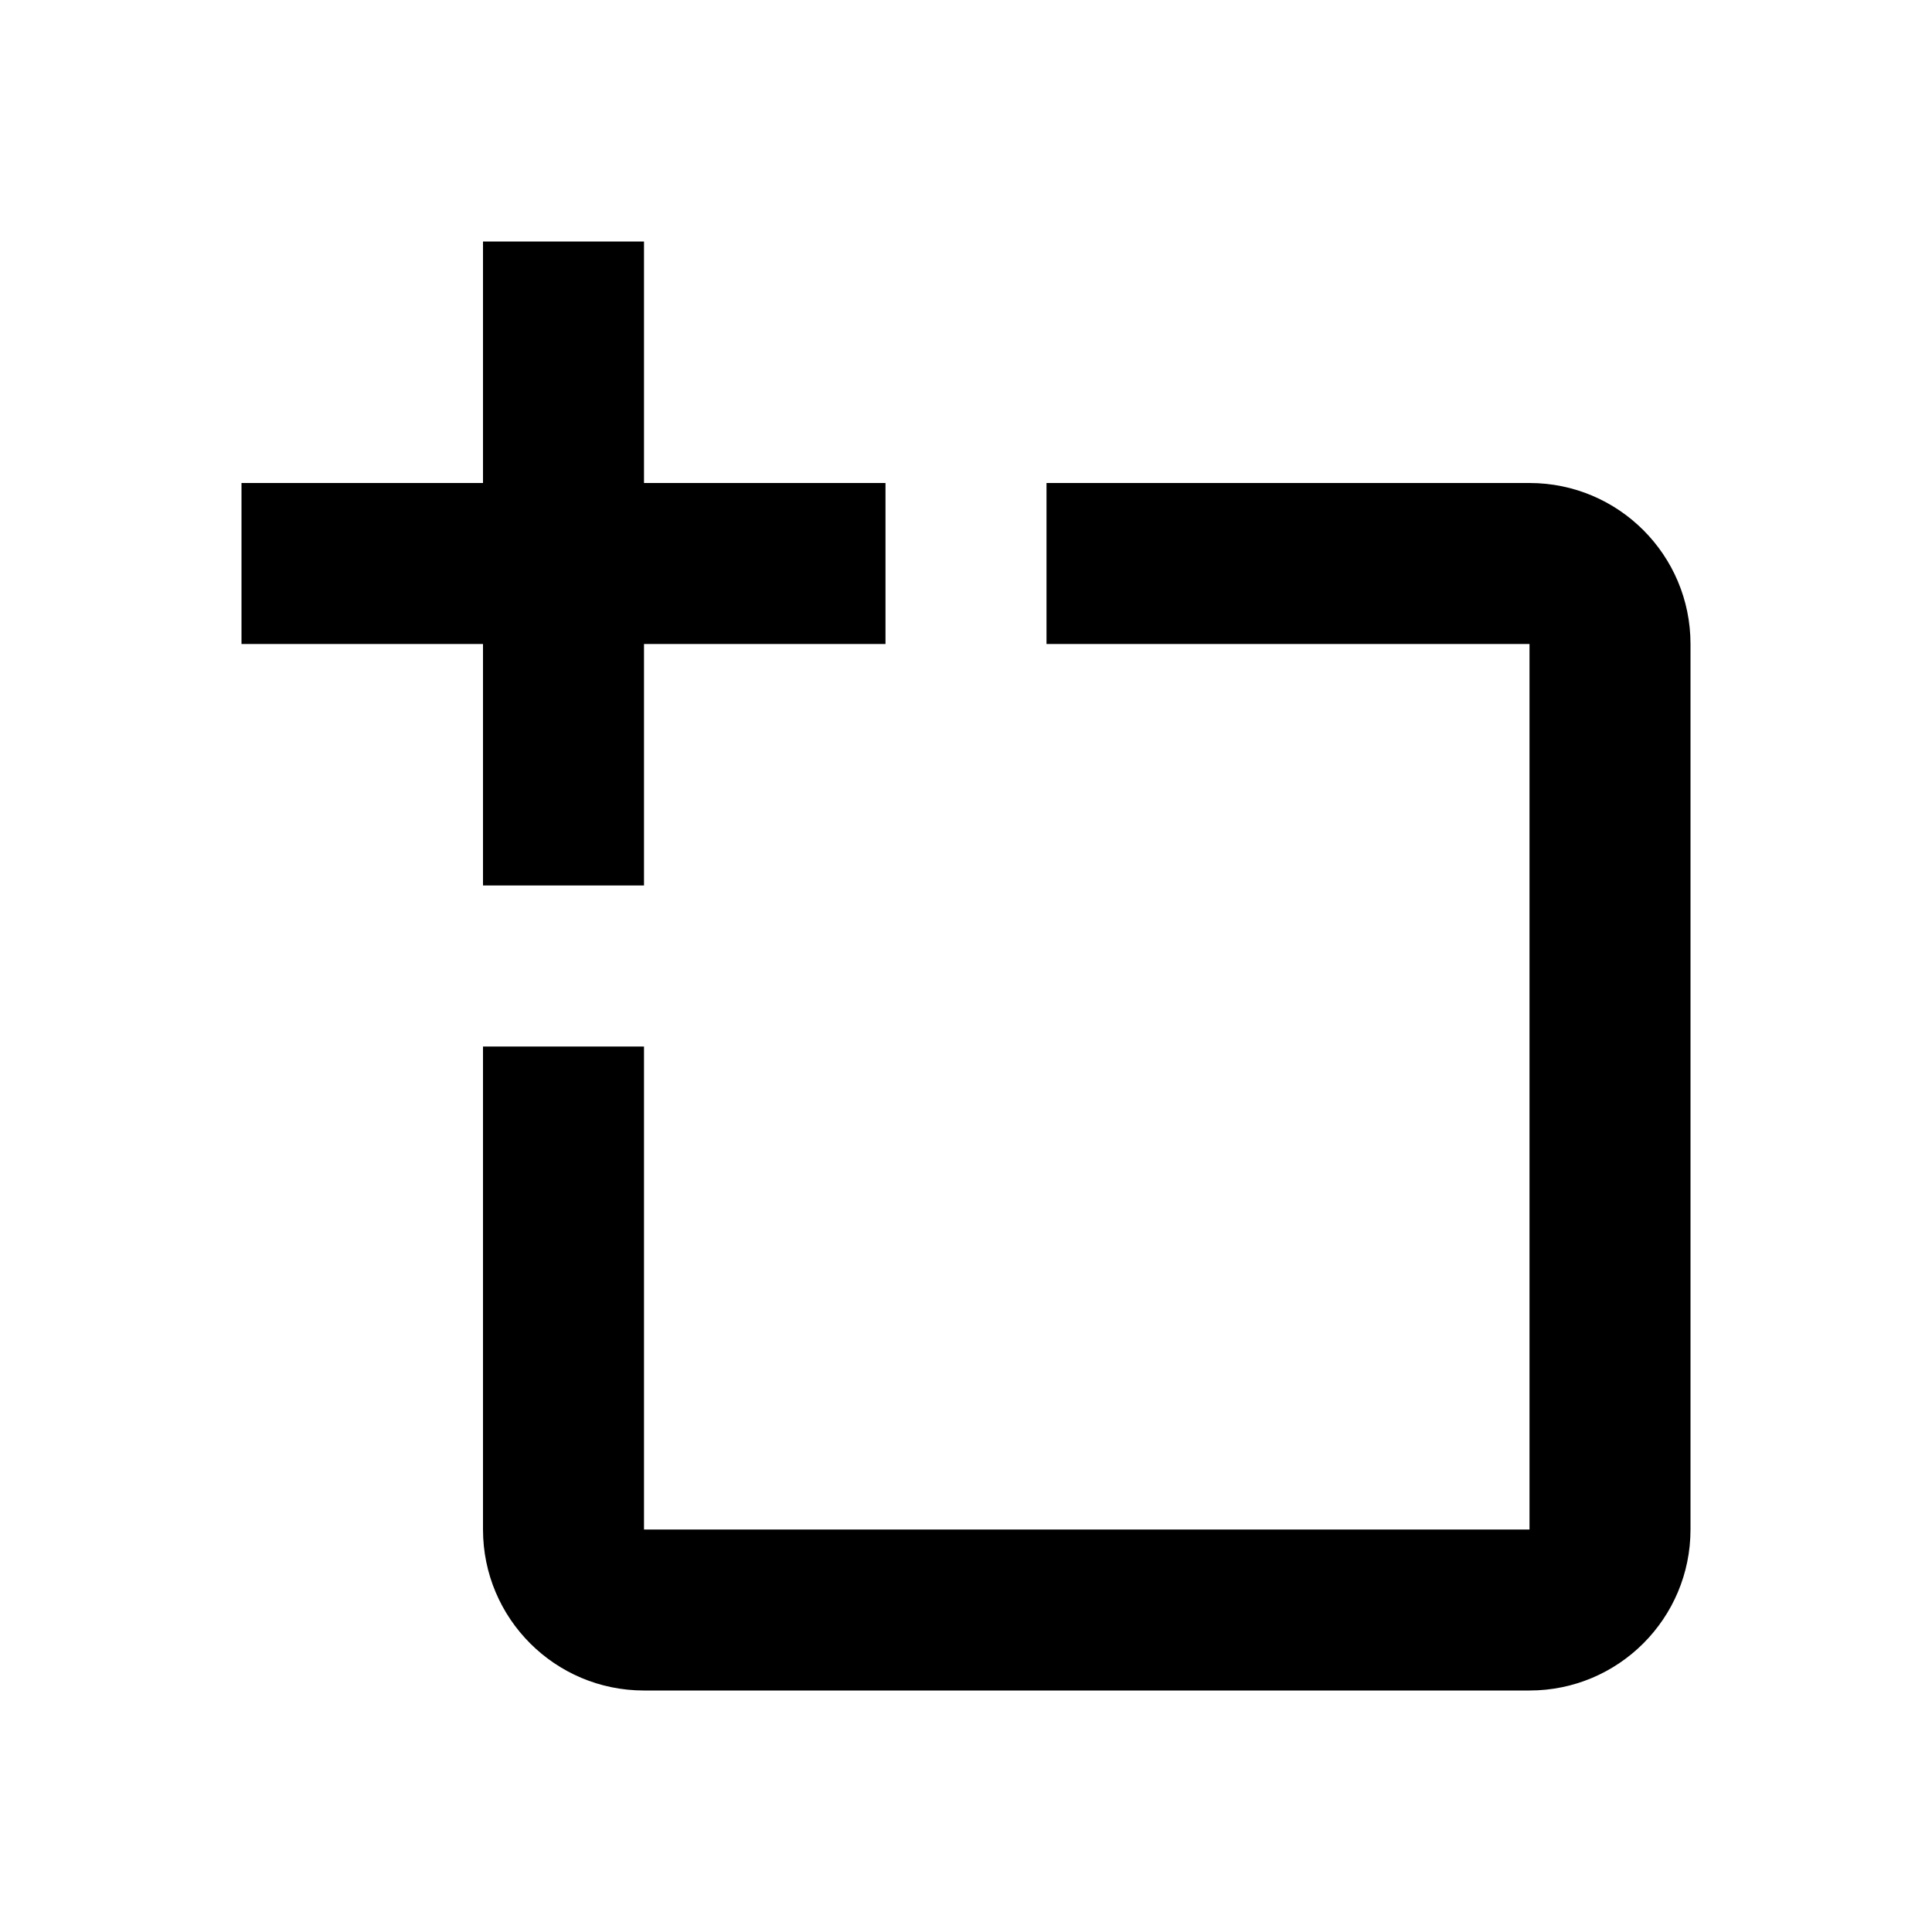 <?xml version="1.0" encoding="utf-8"?><!-- Скачано с сайта svg4.ru / Downloaded from svg4.ru -->
<svg fill="#000000" width="800px" height="800px" viewBox="0 0 24 24" xmlns="http://www.w3.org/2000/svg">
  <path fill-rule="evenodd" d="M13,8 L13,6 L19,6 C20.105,6 21,6.895 21,8 L21,19 C21,20.105 20.105,21 19,21 L8,21 C6.895,21 6,20.105 6,19 L6,13 L8,13 L8,19 L19,19 L19,8 L13,8 Z M6,6 L6,3 L8,3 L8,6 L11,6 L11,8 L8,8 L8,11 L6,11 L6,8 L3,8 L3,6 L6,6 Z"/>
</svg>